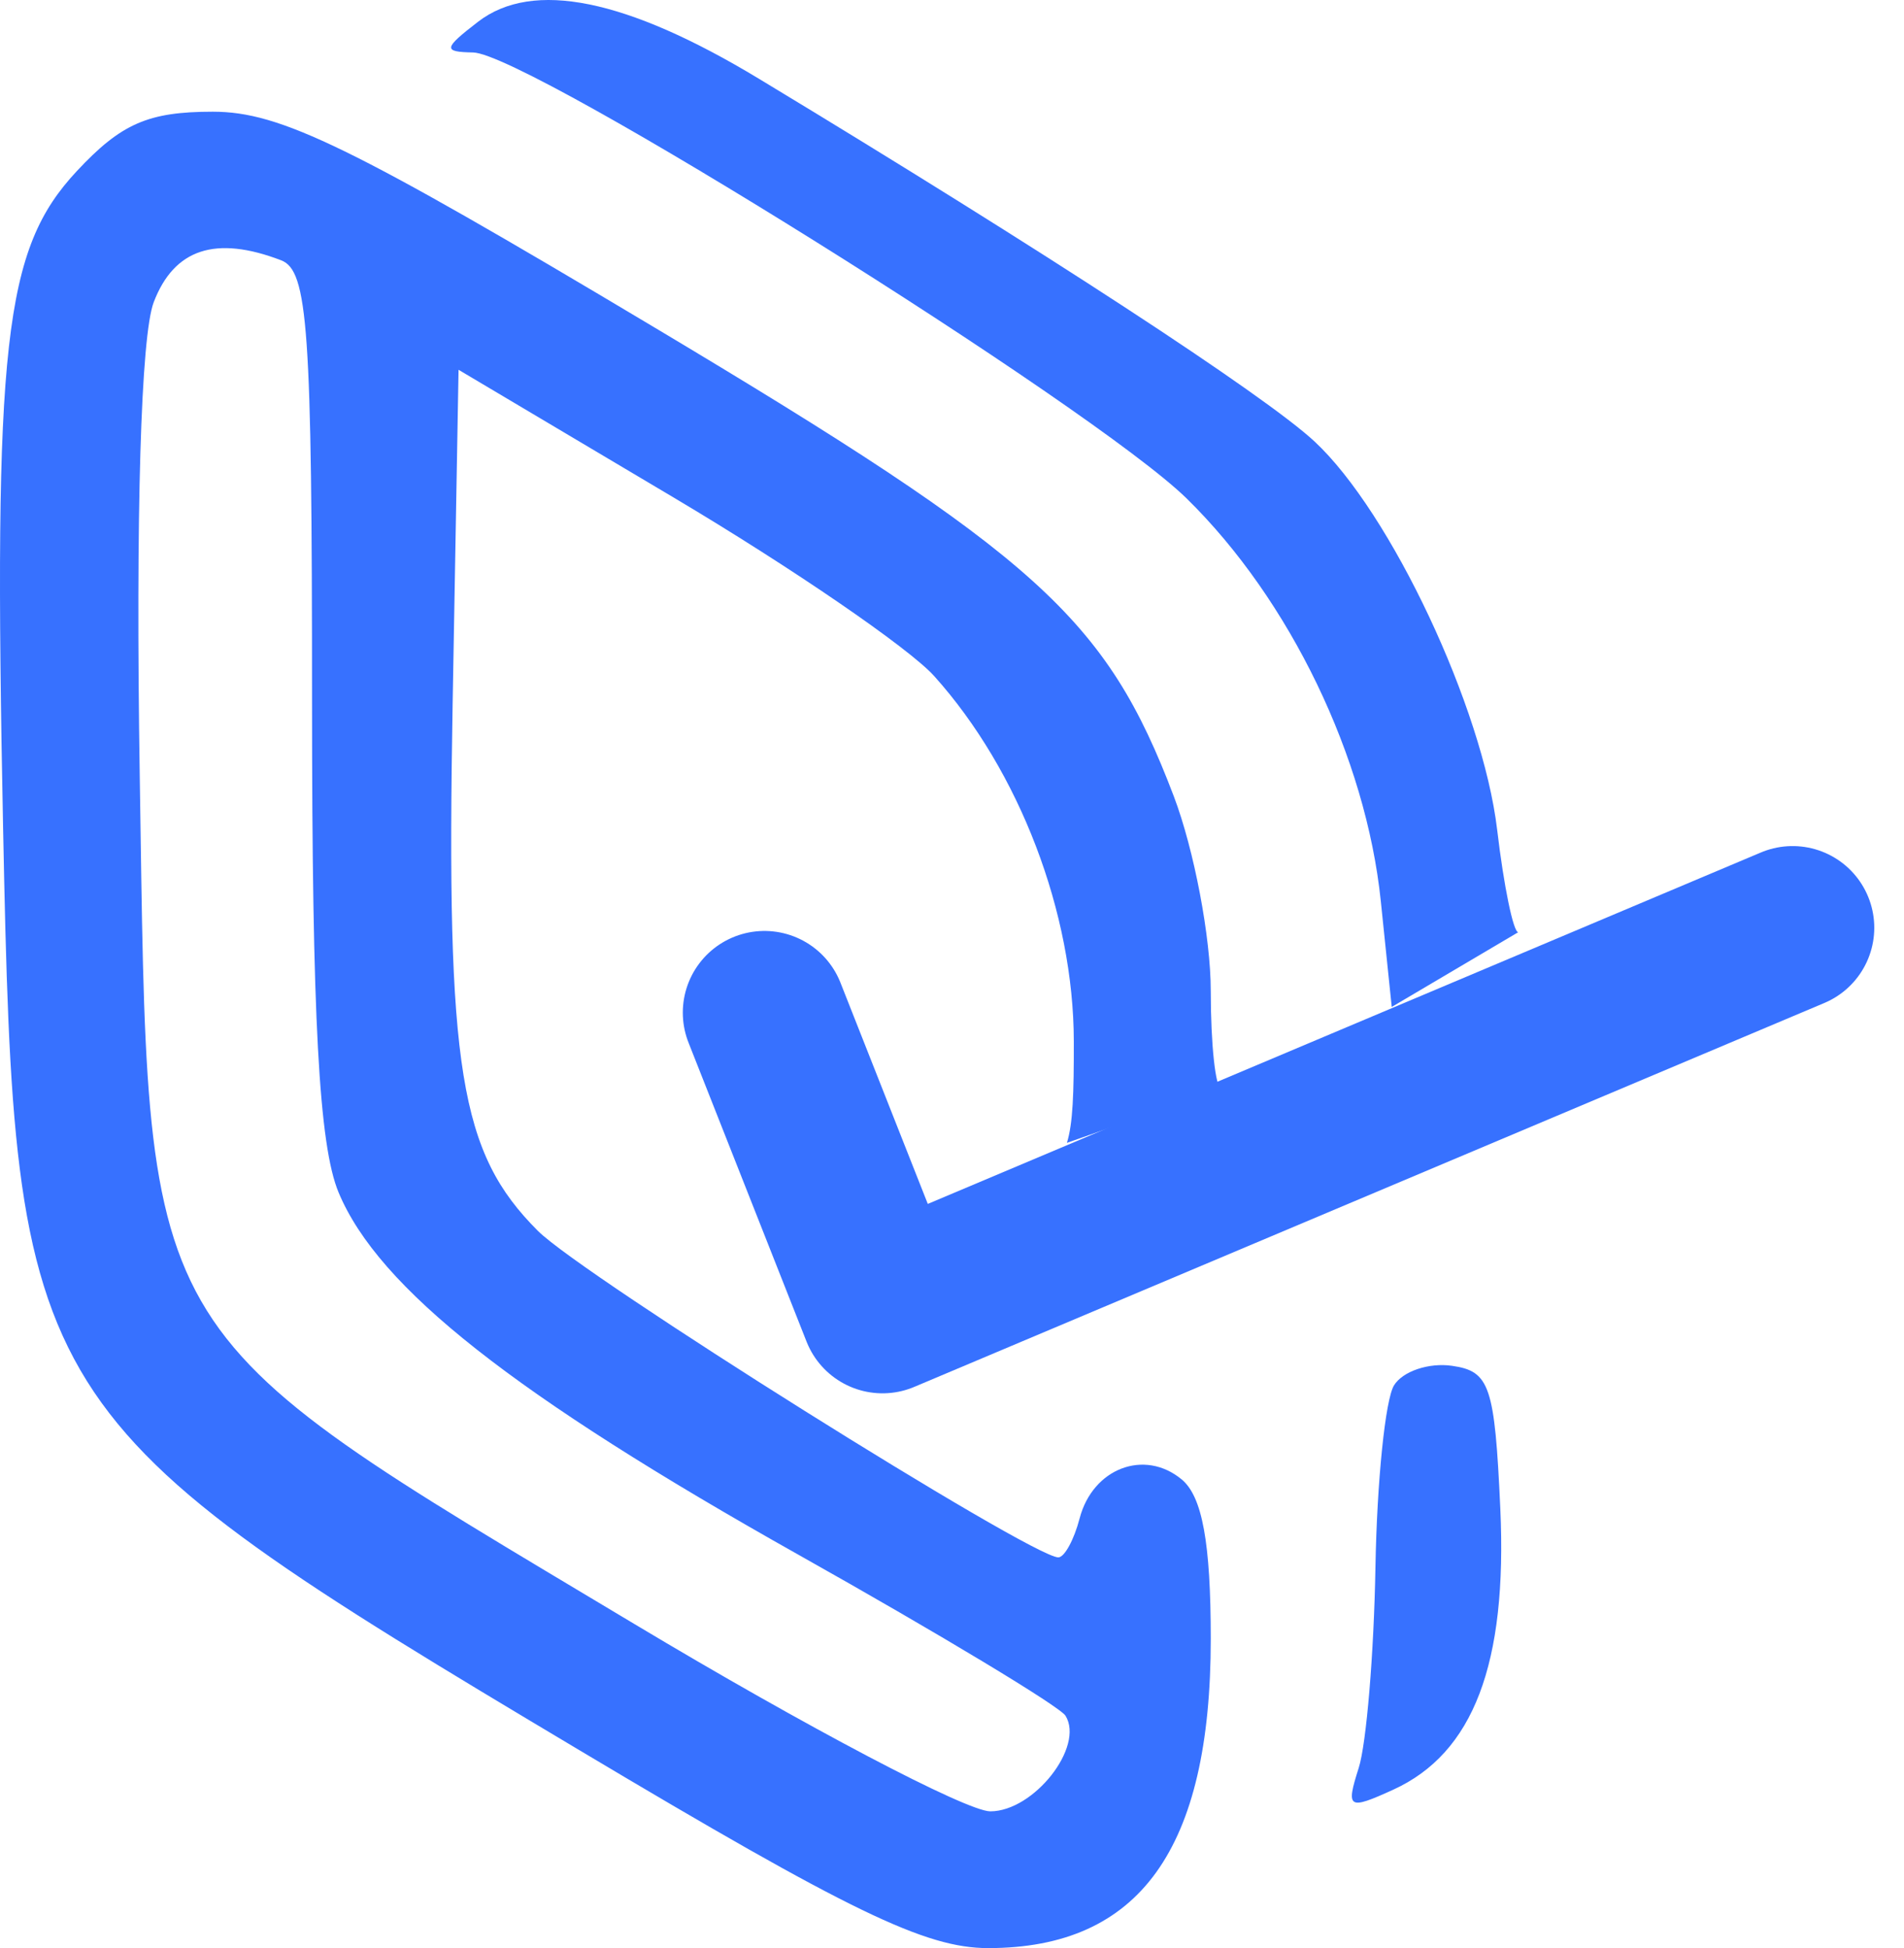 <svg width="43" height="44" viewBox="0 0 43 44" fill="none" xmlns="http://www.w3.org/2000/svg">
<path fill-rule="evenodd" clip-rule="evenodd" d="M24.095 25.813L27.582 24.585C27.451 24.585 27.344 23.594 27.344 22.384C27.344 21.173 26.968 19.193 26.509 17.984C24.976 13.951 23.447 12.572 14.732 7.367C7.922 3.299 6.331 2.523 4.806 2.523C3.351 2.523 2.739 2.789 1.738 3.861C0.085 5.63 -0.151 7.74 0.07 18.704C0.334 31.74 0.514 32.029 13.09 39.533C19.195 43.176 20.897 44 22.317 44C25.734 44 27.344 41.763 27.344 37.016C27.344 34.849 27.153 33.801 26.688 33.415C25.847 32.717 24.678 33.163 24.382 34.295C24.256 34.779 24.039 35.175 23.901 35.175C23.295 35.175 13.168 28.821 12.147 27.8C10.382 26.035 10.077 24.152 10.222 15.917L10.356 8.352L15.21 11.235C17.879 12.821 20.529 14.637 21.098 15.27C23.022 17.413 24.247 20.617 24.251 23.521C24.253 24.7 24.231 25.376 24.095 25.813ZM3.156 17.525C3.063 11.587 3.182 7.584 3.472 6.825C3.933 5.62 4.87 5.312 6.349 5.879C6.956 6.112 7.047 7.407 7.047 15.821C7.047 22.991 7.202 25.869 7.648 26.936C8.551 29.097 11.611 31.507 18.04 35.12C21.225 36.91 23.935 38.544 24.063 38.751C24.496 39.452 23.348 40.911 22.365 40.911C21.827 40.91 18.21 39.007 14.327 36.68C8.624 33.263 5.883 31.724 4.541 29.383C3.217 27.072 3.257 23.979 3.156 17.525ZM31.063 35.4C31.097 33.456 31.286 31.606 31.483 31.289C31.679 30.972 32.268 30.773 32.791 30.848C33.646 30.97 33.756 31.297 33.883 34.072C34.043 37.581 33.275 39.597 31.463 40.423C30.447 40.886 30.392 40.851 30.686 39.928C30.859 39.381 31.029 37.344 31.063 35.4Z" fill="#3771FF"/>
<path fill-rule="evenodd" clip-rule="evenodd" d="M10.684 1.185C9.999 1.172 10.012 1.096 10.797 0.491C12.033 -0.459 14.146 -0.031 17.14 1.779C23.578 5.67 28.558 8.922 29.685 9.969C31.409 11.57 33.485 15.984 33.812 18.742C33.962 20.014 34.177 21.055 34.288 21.055L31.431 22.743L31.184 20.353C30.849 17.107 29.133 13.548 26.802 11.261C24.686 9.186 11.924 1.207 10.684 1.185Z" fill="#3771FF"/>
<path d="M17.265 22.871L19.931 29.625L40.484 20.954" stroke="#3771FF" stroke-width="3.689" stroke-linecap="round" stroke-linejoin="round"/>
</svg>
